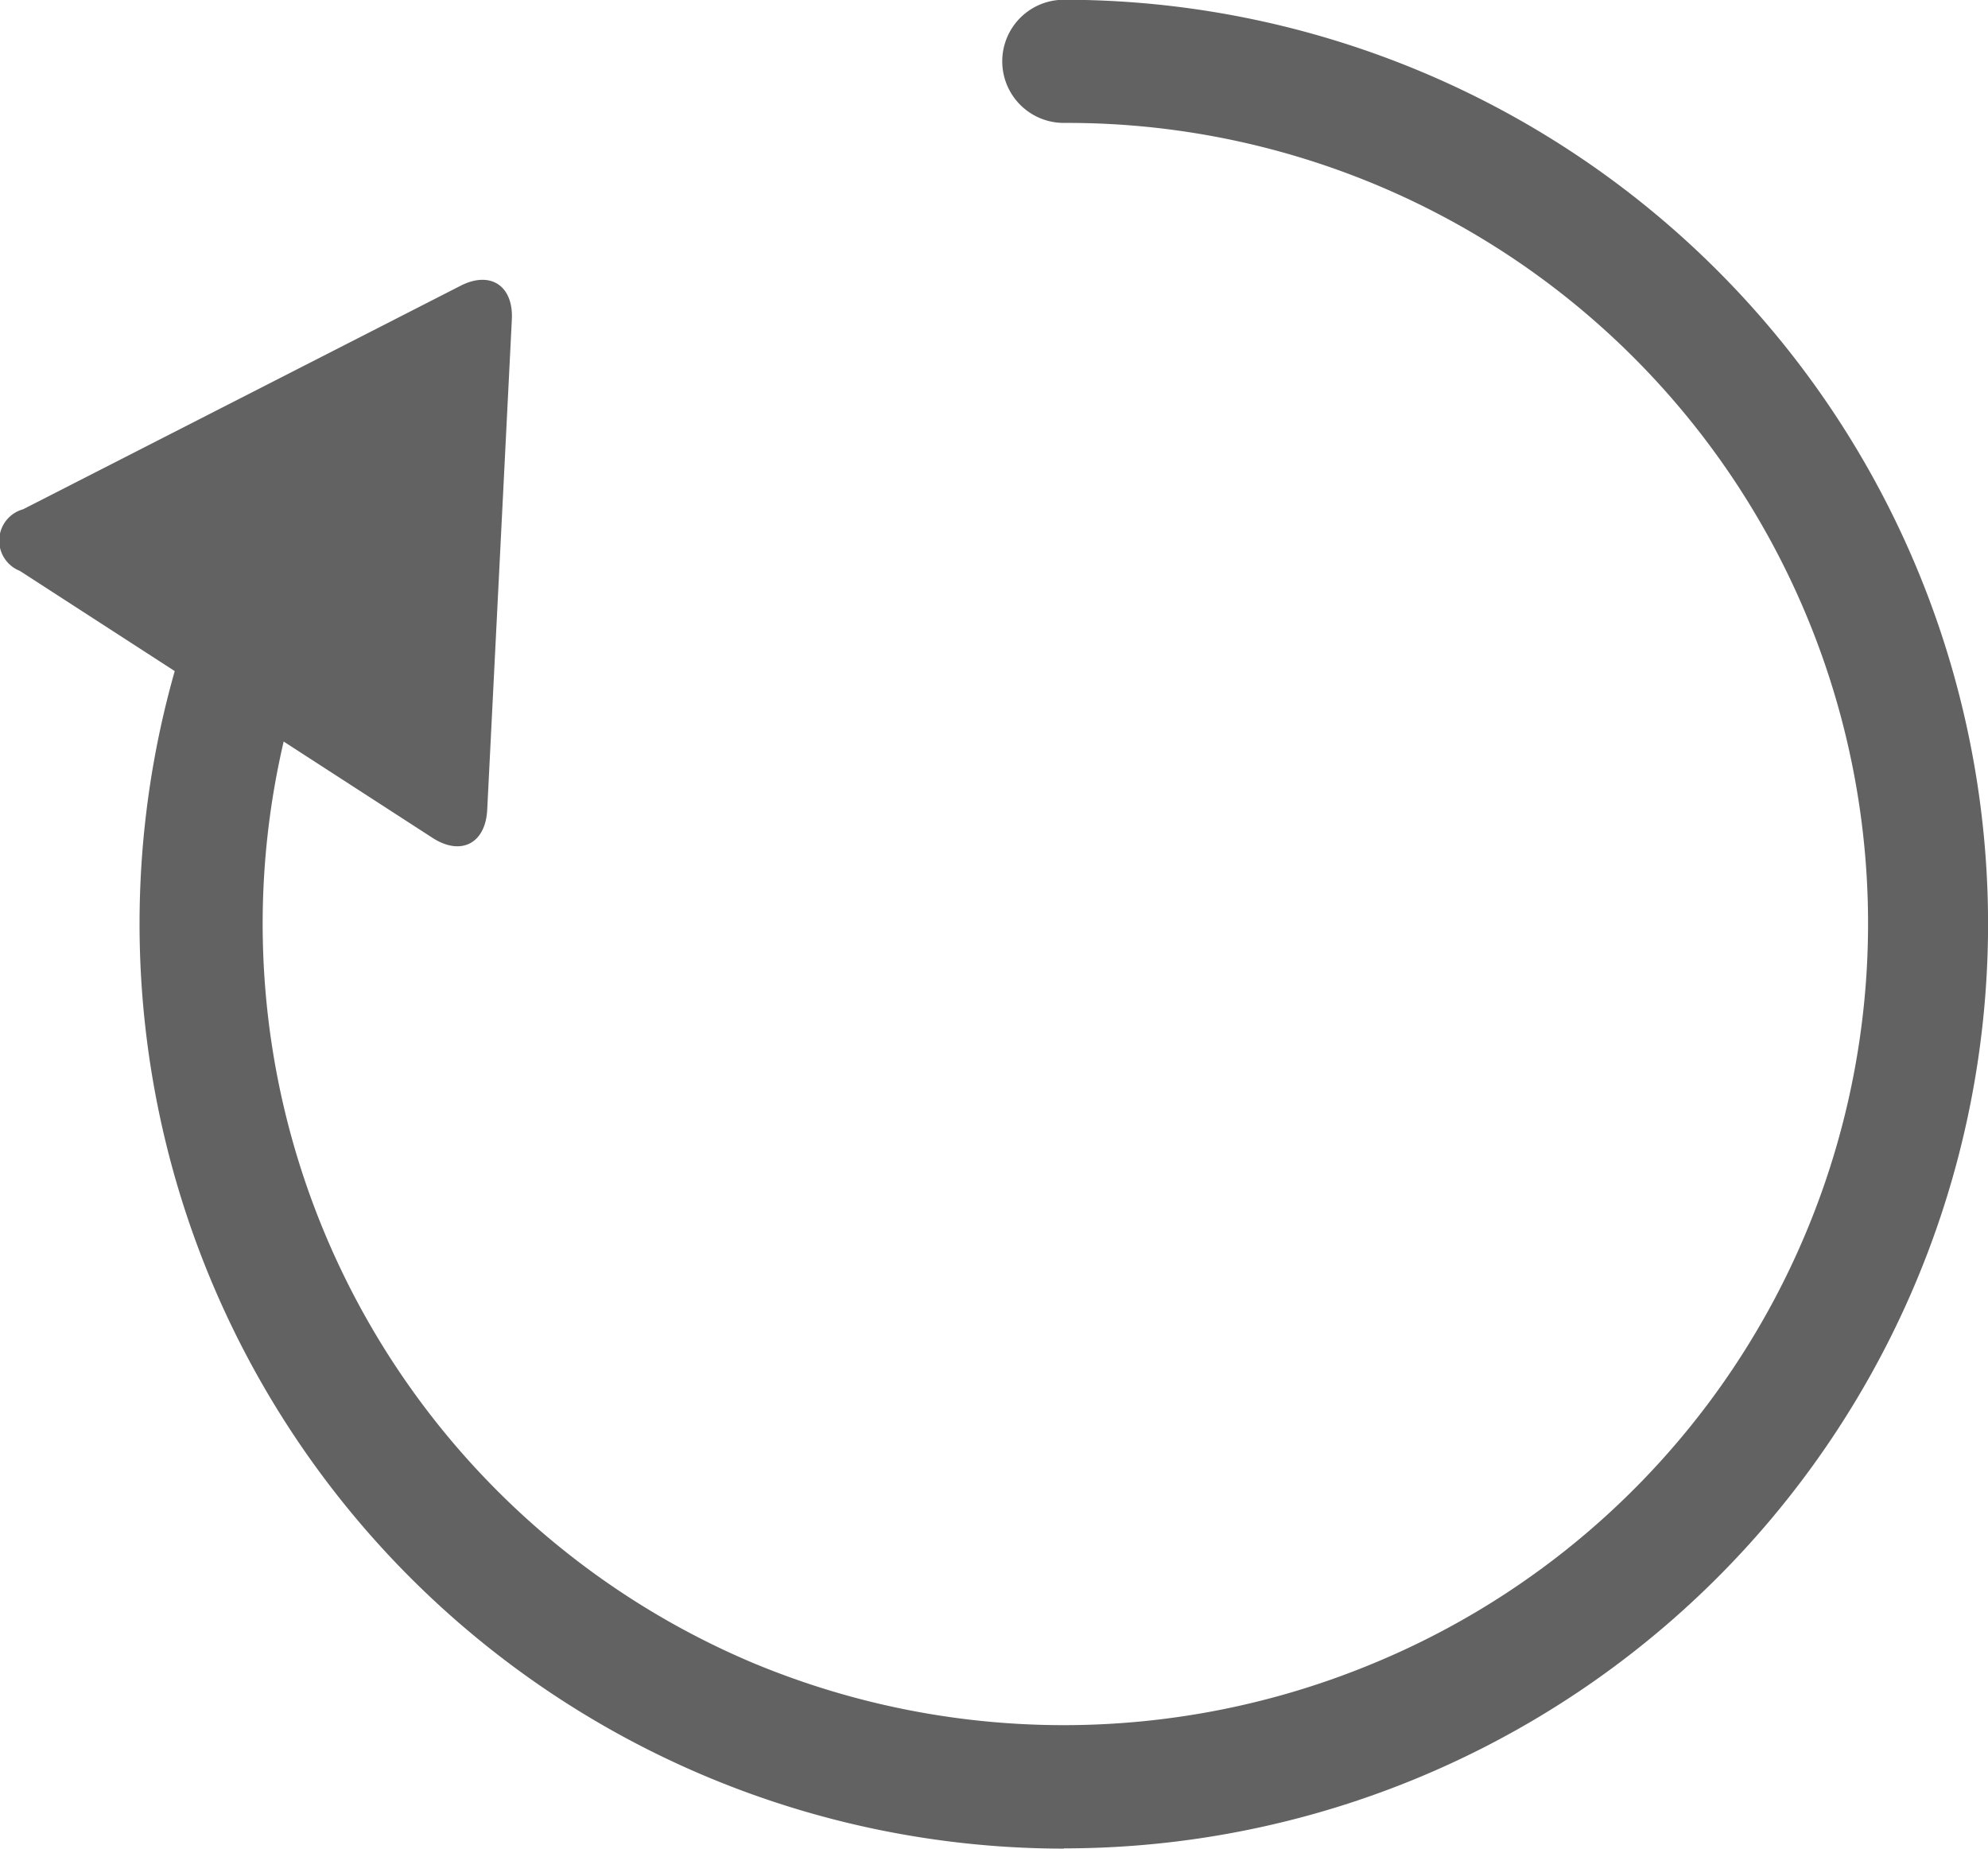 <svg xmlns="http://www.w3.org/2000/svg" width="16.142" height="15.009" viewBox="0 0 16.142 15.009"><g id="グループ_2285" data-name="グループ 2285" transform="translate(-1097.456 -860.675)"><path id="パス_7687" data-name="パス 7687" d="M1121.094 889.684a7.509 7.509.0 01-7.016-10.174.5.5.0 11.934.357 6.512 6.512.0 003.55 8.306 6.553 6.553.0 005.062.0 6.5 6.5.0 00-2.53-12.5.5.5.0 010-1 7.5 7.5.0 110 15.009" transform="translate(-15 -14)" fill="#626262"/><path id="パス_7688" data-name="パス 7688" d="M1115.967 881.477c.231.15.431.047.445-.227l.2-3.981c.014-.274-.175-.4-.42-.272l-3.549 1.813a.264.264.0 00-.026.5z" transform="translate(-15 -14)" fill="#626262"/></g></svg>